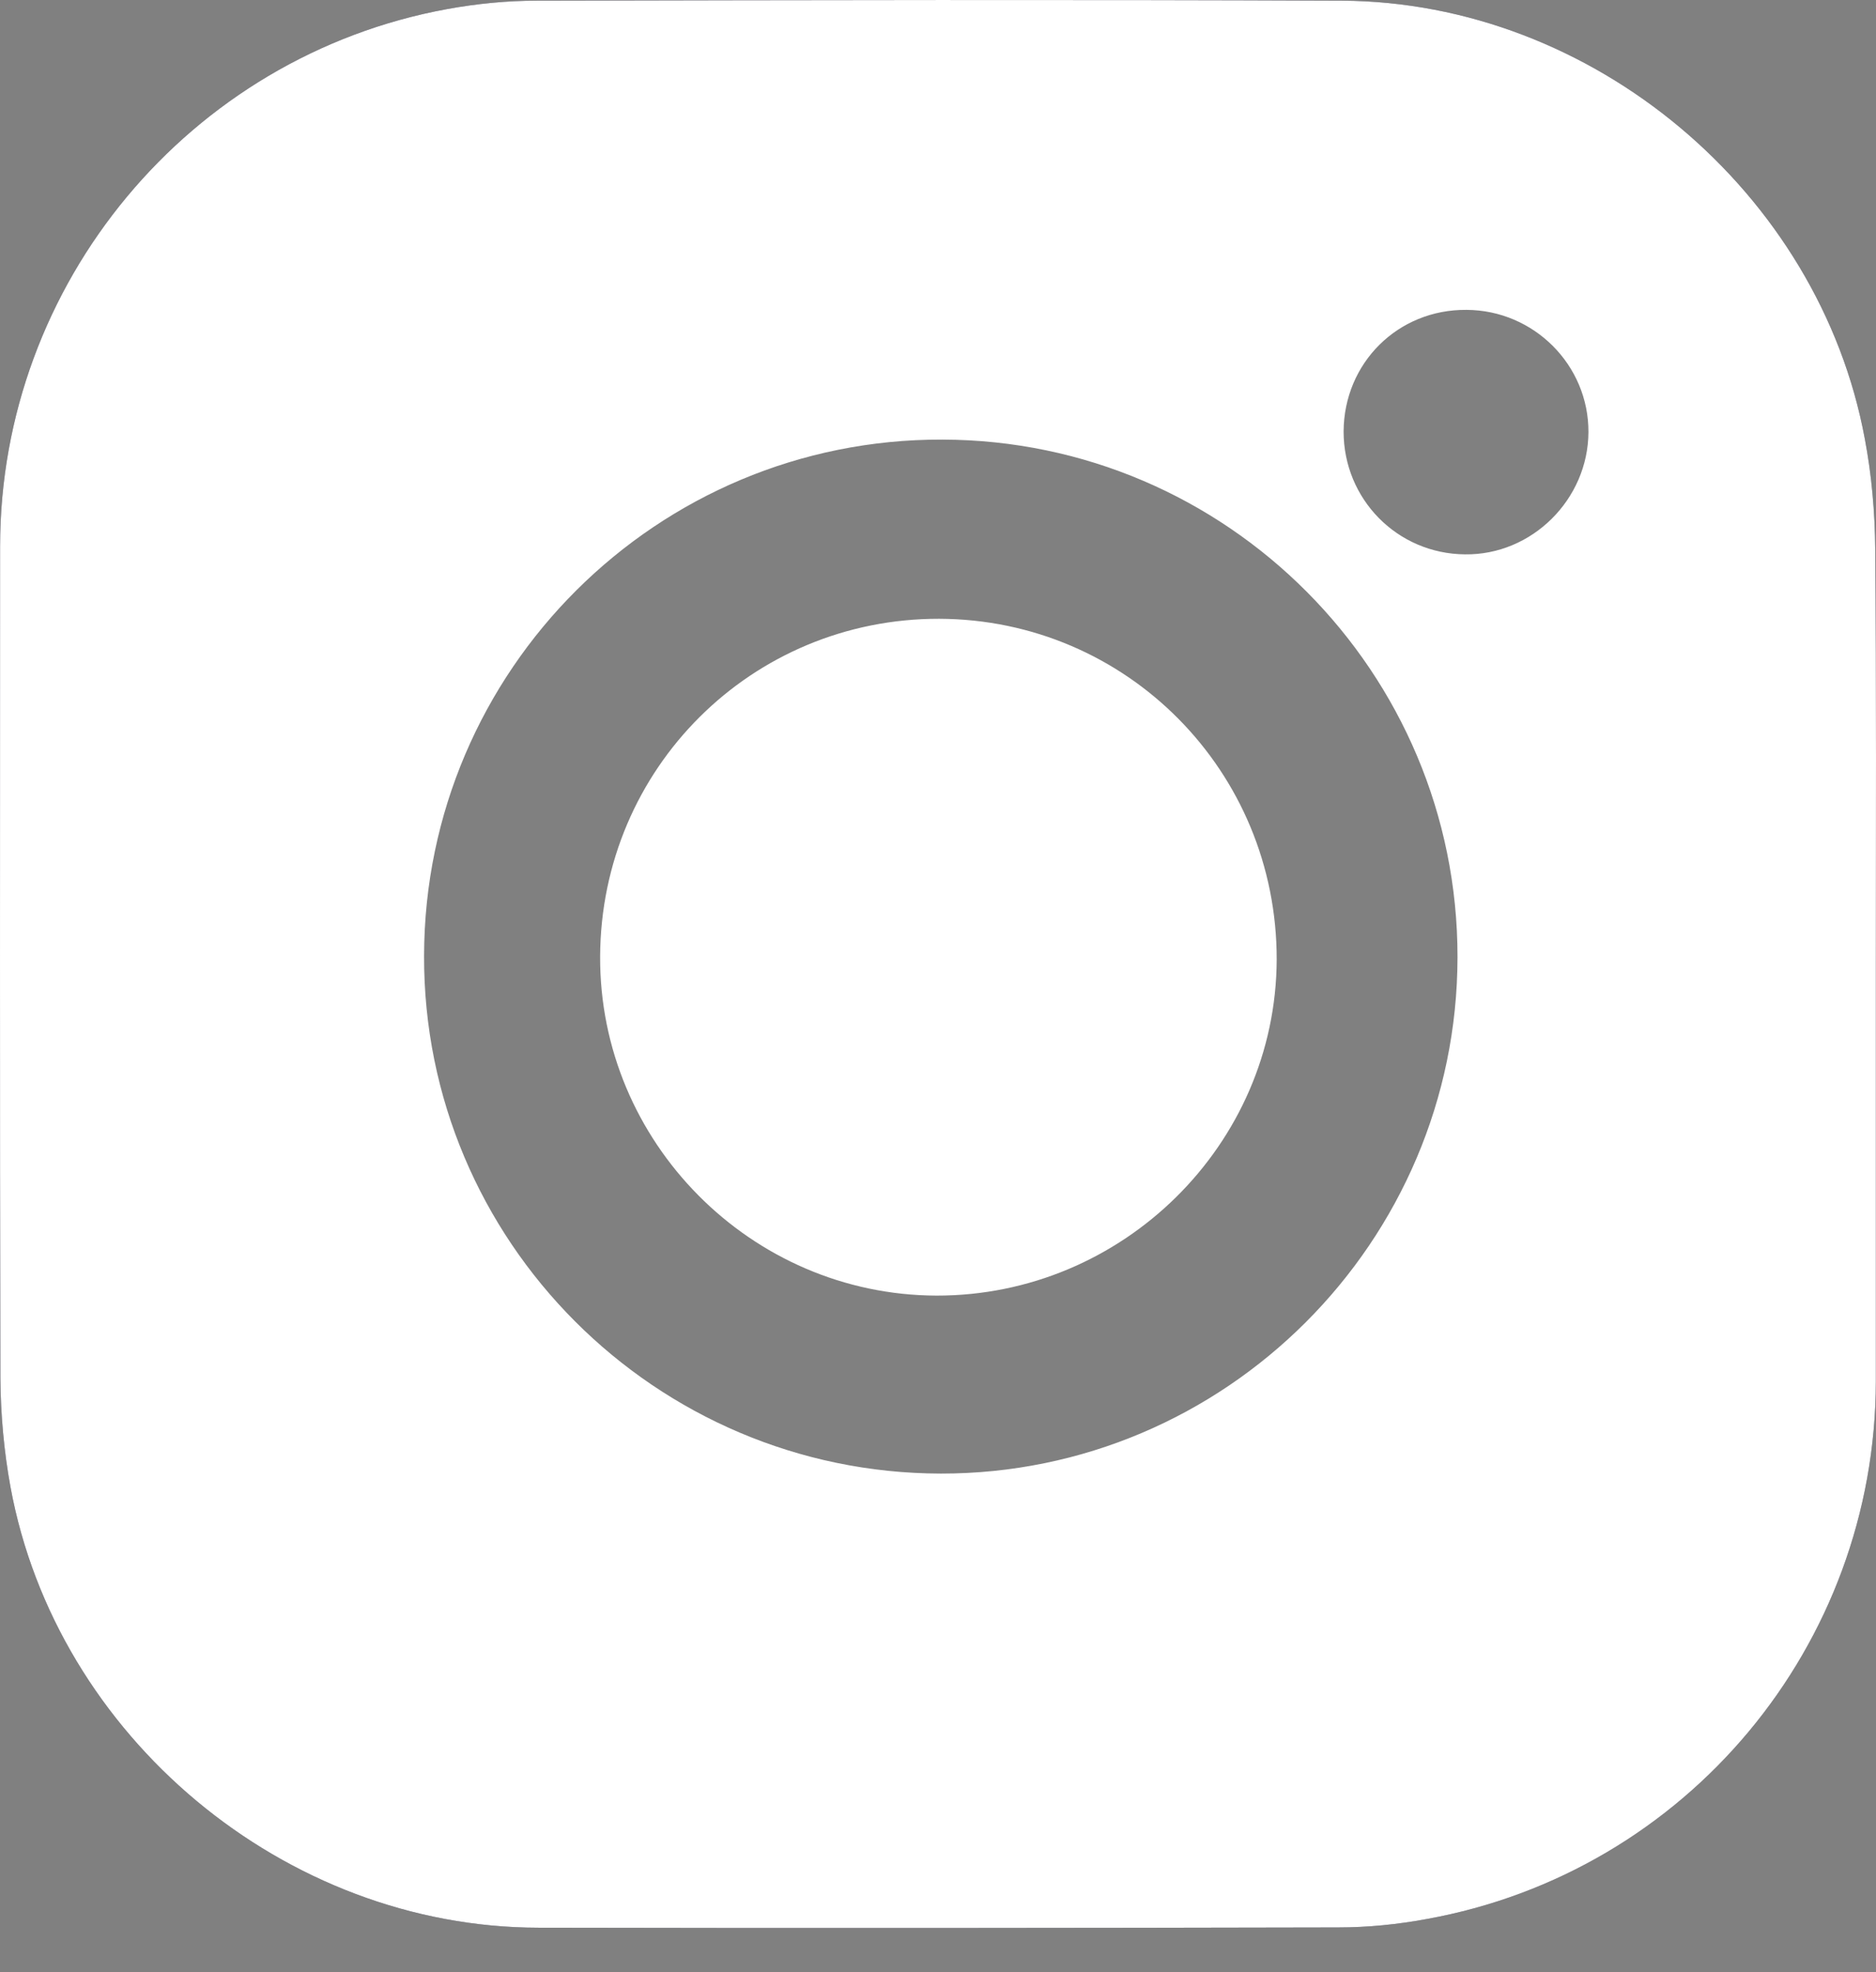 <svg width="39" height="41" viewBox="0 0 39 41" fill="none" xmlns="http://www.w3.org/2000/svg">
<rect x="0" y="0" width="39" height="41" fill="#808080" stroke="none"/>
<path d="M38.984 11.414C38.978 10.651 38.91 9.876 38.768 9.126C37.819 3.994 33.108 0.039 27.895 0.014C22.317 -0.01 16.738 0.002 11.165 0.014C10.539 0.014 9.913 0.076 9.299 0.188C3.931 1.167 0.002 5.897 0.002 11.358C0.002 17.122 -0.005 22.887 0.008 28.652C0.014 29.408 0.082 30.171 0.218 30.914C1.173 36.109 5.921 40.07 11.196 40.076C16.738 40.088 22.279 40.082 27.821 40.07C28.434 40.07 29.054 40.008 29.656 39.896C35.067 38.923 38.991 34.206 38.997 28.714V20.048C38.997 17.172 39.009 14.29 38.984 11.414ZM29.11 36.952C28.689 37.026 28.261 37.069 27.833 37.069C22.285 37.076 16.732 37.088 11.184 37.069C7.341 37.057 3.869 34.144 3.169 30.369C3.07 29.817 3.008 29.253 3.008 28.689C2.995 22.906 3.002 17.122 3.002 11.339C3.002 7.335 5.909 3.851 9.845 3.138C10.359 3.045 10.893 3.014 11.419 3.014C16.806 3.002 22.199 3.008 27.585 3.008C31.664 3.008 35.092 5.822 35.854 9.833C35.96 10.36 35.984 10.911 35.984 11.457C36.003 14.315 35.991 17.178 35.991 20.036C35.991 22.906 35.966 25.776 35.997 28.646C36.046 32.681 33.108 36.233 29.11 36.952Z" fill="#2A283D"/>
<path d="M26.541 19.949C26.528 23.792 23.342 26.941 19.468 26.935C15.613 26.923 12.457 23.743 12.476 19.881C12.495 15.976 15.625 12.858 19.524 12.864C23.423 12.877 26.547 16.032 26.541 19.949Z" fill="white"/>
<path d="M38.984 11.414C38.978 10.651 38.91 9.876 38.768 9.126C37.819 3.994 33.108 0.039 27.895 0.014C22.317 -0.01 16.738 0.002 11.165 0.014C10.539 0.014 9.913 0.076 9.299 0.188C3.931 1.167 0.002 5.897 0.002 11.358C0.002 17.122 -0.005 22.887 0.008 28.652C0.014 29.408 0.082 30.171 0.218 30.914C1.173 36.109 5.921 40.07 11.196 40.076C16.738 40.088 22.279 40.082 27.821 40.07C28.434 40.07 29.054 40.008 29.656 39.896C35.067 38.923 38.991 34.206 38.997 28.714V20.048C38.997 17.172 39.009 14.29 38.984 11.414ZM19.558 30.635C13.62 30.623 8.797 25.794 8.816 19.868C8.828 13.936 13.657 9.12 19.589 9.139C25.503 9.151 30.306 13.973 30.3 19.899C30.294 25.819 25.472 30.642 19.558 30.635ZM30.486 6.442C31.887 6.448 33.028 7.589 33.022 8.984C33.015 10.385 31.844 11.544 30.455 11.525C29.048 11.513 27.932 10.378 27.932 8.971C27.939 7.546 29.061 6.43 30.486 6.442Z" fill="white"/>
</svg>
